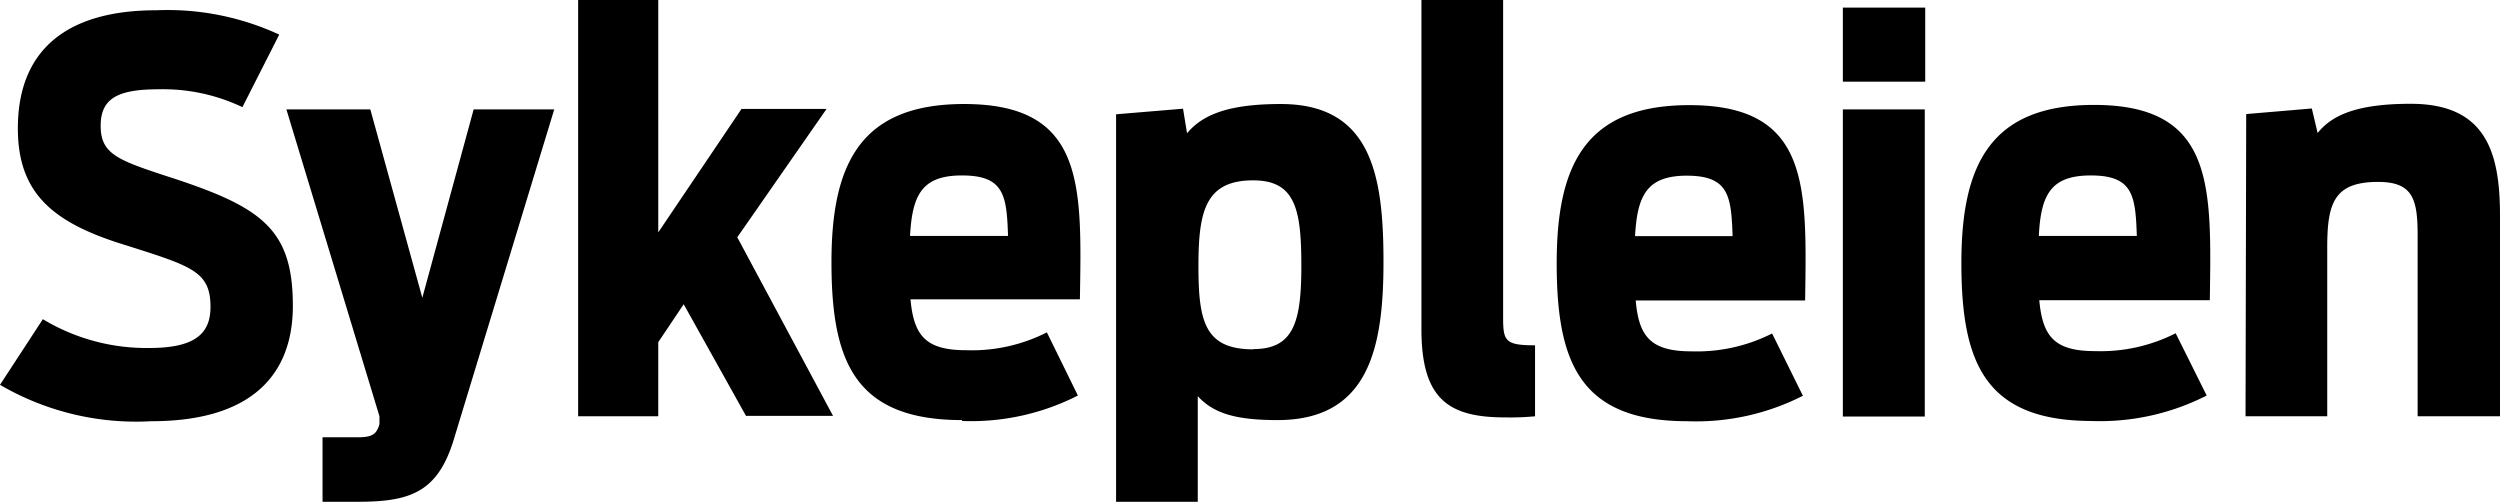 <svg xmlns="http://www.w3.org/2000/svg" viewBox="0 0 112 22.48"><defs><style>.cls-1{fill:#000000;}</style></defs><title>Asset 2</title><g id="Layer_2" data-name="Layer 2"><g id="Layer_1-2" data-name="Layer 1"><path class="cls-1" d="M100.6,18.65h3.66V11.08c0-2,.32-2.93,2.28-2.93,1.58,0,1.77.8,1.77,2.42v8.08H112v-9c0-2.86-.65-5-4-5-2.35,0-3.51.48-4.17,1.31l-.26-1.1-2.94.25ZM93.67,7.86c1.89,0,2,.9,2.06,2.71H91.34c.09-1.84.53-2.71,2.33-2.71m0,11a10.54,10.54,0,0,0,5.19-1.14l-1.39-2.79a7.43,7.43,0,0,1-3.61.8c-1.82,0-2.35-.65-2.5-2.28H99c.07-5.09.24-8.75-5.19-8.75-4.65,0-5.94,2.69-5.94,7.08s1,7.08,5.85,7.08M82.56,3.66h3.69V.34H82.56Zm0,15h3.67V4.9H82.56Zm-7-10.79c1.89,0,2,.9,2.06,2.71H73.25c.1-1.84.54-2.71,2.33-2.71m0,11a10.54,10.54,0,0,0,5.19-1.14l-1.38-2.79a7.46,7.46,0,0,1-3.61.8c-1.82,0-2.36-.65-2.5-2.28h7.59c.07-5.09.24-8.75-5.19-8.75-4.66,0-5.94,2.69-5.94,7.08s1,7.08,5.84,7.08m-6.81-.17V15.47c-1.33,0-1.43-.19-1.43-1.23V0H63.68V14.75c0,3.15,1.23,3.95,3.76,3.95a12,12,0,0,0,1.33-.05m-12.63-3c-2.18,0-2.45-1.28-2.45-3.73S54,8.08,56.14,8.08c1.9,0,2.16,1.31,2.16,3.83s-.34,3.73-2.16,3.73M50,22.48h3.66V17.75c.68.73,1.6,1.07,3.57,1.07,4.1,0,4.75-3.25,4.75-7.08s-.51-7.08-4.6-7.08c-2.24,0-3.47.43-4.2,1.31L53,4.87,50,5.12ZM43.1,7.86c1.89,0,2,.9,2.06,2.71H40.77c.1-1.84.53-2.71,2.33-2.71m0,11a10.54,10.54,0,0,0,5.19-1.14L46.9,14.89a7.43,7.43,0,0,1-3.61.8c-1.82,0-2.35-.65-2.5-2.28h7.59c.08-5.09.25-8.75-5.19-8.75-4.65,0-5.94,2.69-5.94,7.08s1,7.08,5.85,7.08m-17.2-.17h3.59V15.33l1.14-1.7,2.79,5h3.9l-4.29-8,4-5.75H33.22l-3.73,5.53V0H25.9ZM14.45,22.48H16c2.33,0,3.59-.39,4.32-2.76L24.83,4.9H21.22l-2.3,8.44L16.59,4.9H12.83L17,18.65,17,19c-.12.42-.29.59-.94.59H14.45ZM6.79,18.87c4.39,0,6.33-2,6.33-5.17,0-3.51-1.45-4.46-5.75-5.84-2.16-.71-2.86-1-2.86-2.23S5.29,4,7.11,4a8.27,8.27,0,0,1,3.75.8l1.65-3.25A11.93,11.93,0,0,0,7,.46C3,.46.8,2.23.8,5.75.8,8.68,2.38,10,5.68,11c2.93.93,3.75,1.17,3.75,2.75,0,1.18-.67,1.84-2.74,1.84a9,9,0,0,1-4.77-1.29L0,17.24a12.09,12.09,0,0,0,6.79,1.63"/></g></g></svg>